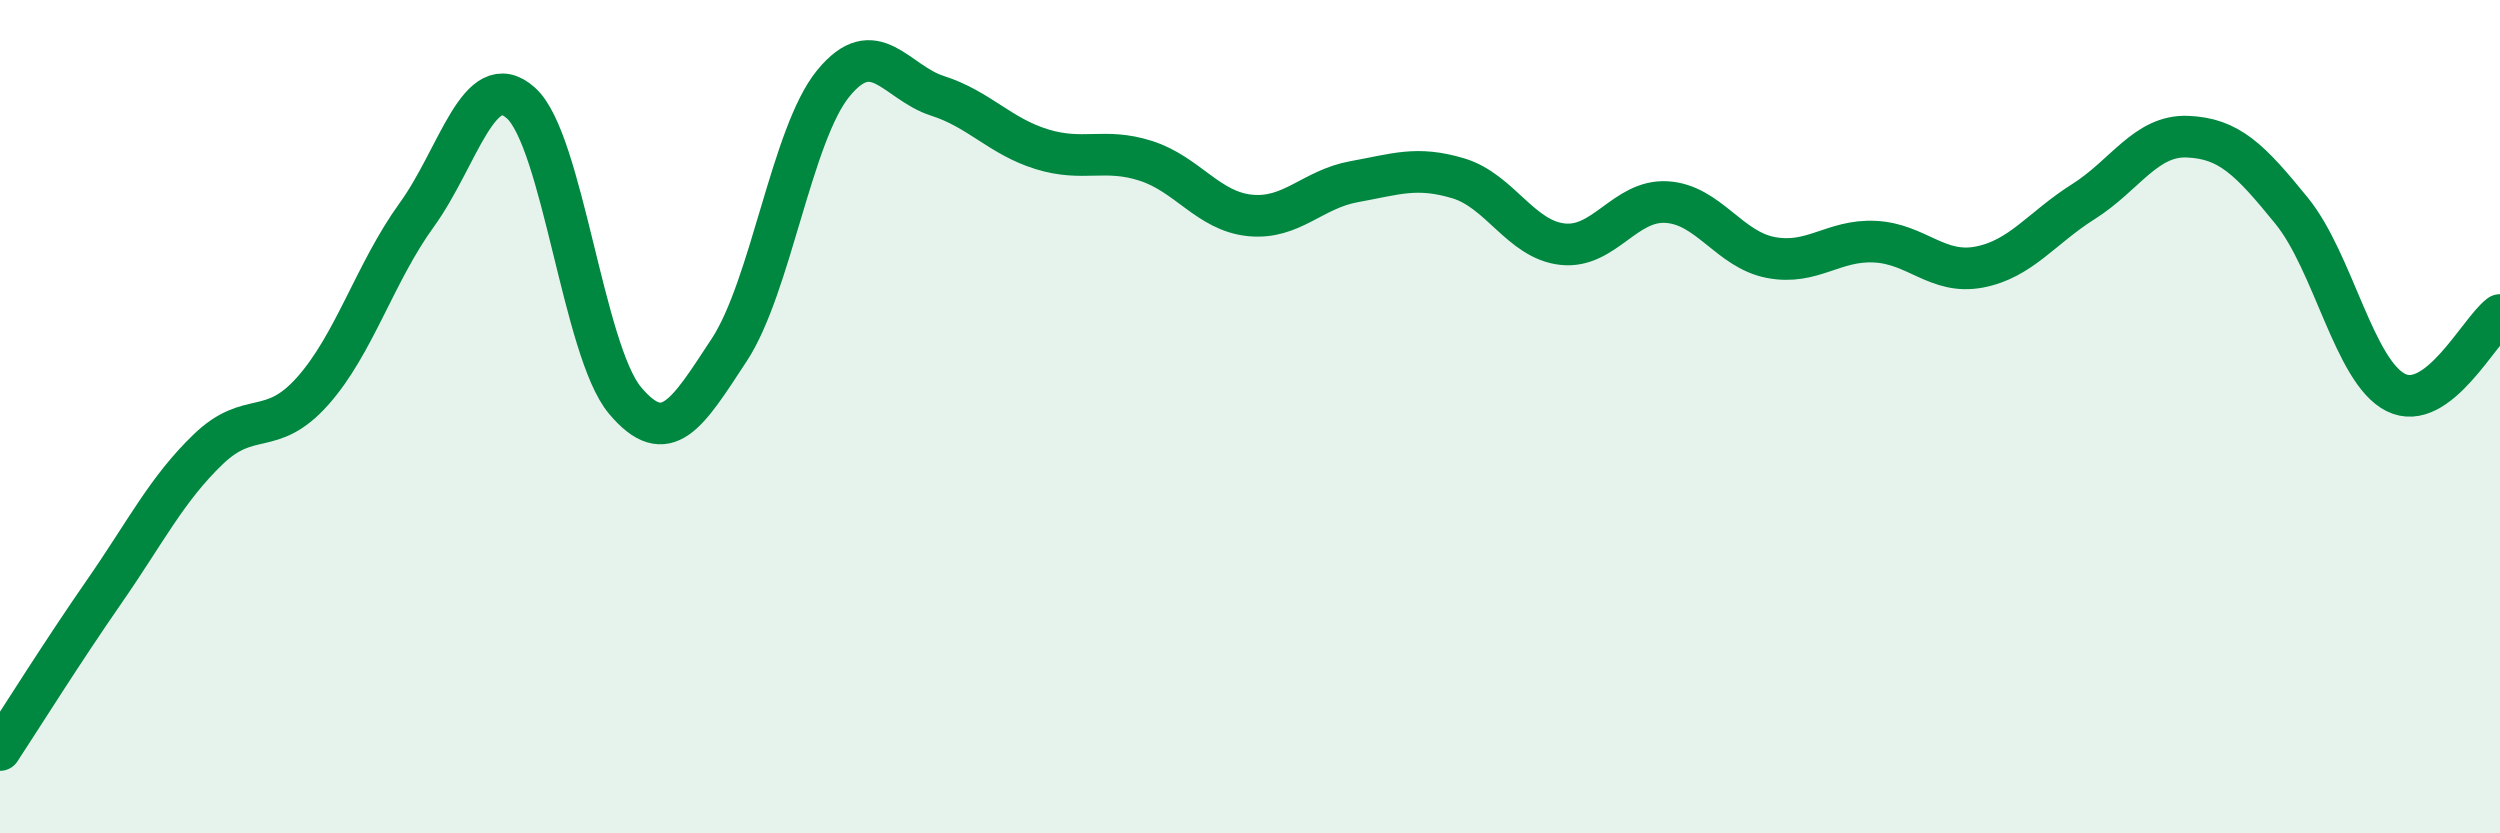 
    <svg width="60" height="20" viewBox="0 0 60 20" xmlns="http://www.w3.org/2000/svg">
      <path
        d="M 0,18 C 0.5,17.24 1.5,15.64 2.5,14.2 C 3.5,12.76 4,11.74 5,10.78 C 6,9.82 6.5,10.51 7.5,9.39 C 8.5,8.27 9,6.54 10,5.16 C 11,3.78 11.5,1.58 12.5,2.47 C 13.5,3.36 14,8.42 15,9.61 C 16,10.8 16.5,9.92 17.5,8.4 C 18.5,6.88 19,3.22 20,2 C 21,0.78 21.5,1.98 22.5,2.3 C 23.5,2.62 24,3.27 25,3.58 C 26,3.89 26.5,3.54 27.5,3.86 C 28.5,4.18 29,5.07 30,5.17 C 31,5.27 31.5,4.54 32.5,4.36 C 33.5,4.18 34,3.98 35,4.28 C 36,4.58 36.5,5.75 37.5,5.86 C 38.5,5.97 39,4.79 40,4.85 C 41,4.91 41.5,5.99 42.5,6.18 C 43.5,6.37 44,5.75 45,5.8 C 46,5.85 46.5,6.6 47.5,6.41 C 48.5,6.22 49,5.47 50,4.84 C 51,4.21 51.5,3.24 52.5,3.28 C 53.5,3.32 54,3.83 55,5.06 C 56,6.29 56.5,8.92 57.5,9.42 C 58.5,9.92 59.5,7.93 60,7.56L60 20L0 20Z"
        fill="#008740"
        opacity="0.1"
        stroke-linecap="round"
        stroke-linejoin="round"
      />
      <path
        d="M 0,18 C 0.5,17.24 1.5,15.64 2.5,14.2 C 3.5,12.76 4,11.74 5,10.78 C 6,9.82 6.5,10.51 7.5,9.39 C 8.5,8.27 9,6.54 10,5.16 C 11,3.78 11.5,1.58 12.5,2.47 C 13.5,3.36 14,8.42 15,9.61 C 16,10.8 16.5,9.92 17.5,8.4 C 18.5,6.88 19,3.22 20,2 C 21,0.78 21.5,1.98 22.5,2.3 C 23.5,2.62 24,3.27 25,3.58 C 26,3.89 26.5,3.54 27.5,3.86 C 28.5,4.18 29,5.07 30,5.17 C 31,5.27 31.5,4.54 32.5,4.36 C 33.5,4.18 34,3.98 35,4.28 C 36,4.58 36.5,5.75 37.5,5.86 C 38.5,5.97 39,4.79 40,4.85 C 41,4.91 41.5,5.99 42.5,6.18 C 43.5,6.37 44,5.75 45,5.8 C 46,5.85 46.5,6.6 47.5,6.41 C 48.5,6.22 49,5.47 50,4.84 C 51,4.21 51.5,3.24 52.5,3.28 C 53.5,3.32 54,3.83 55,5.06 C 56,6.29 56.5,8.92 57.5,9.42 C 58.5,9.92 59.5,7.93 60,7.56"
        stroke="#008740"
        stroke-width="1"
        fill="none"
        stroke-linecap="round"
        stroke-linejoin="round"
      />
    </svg>
  
